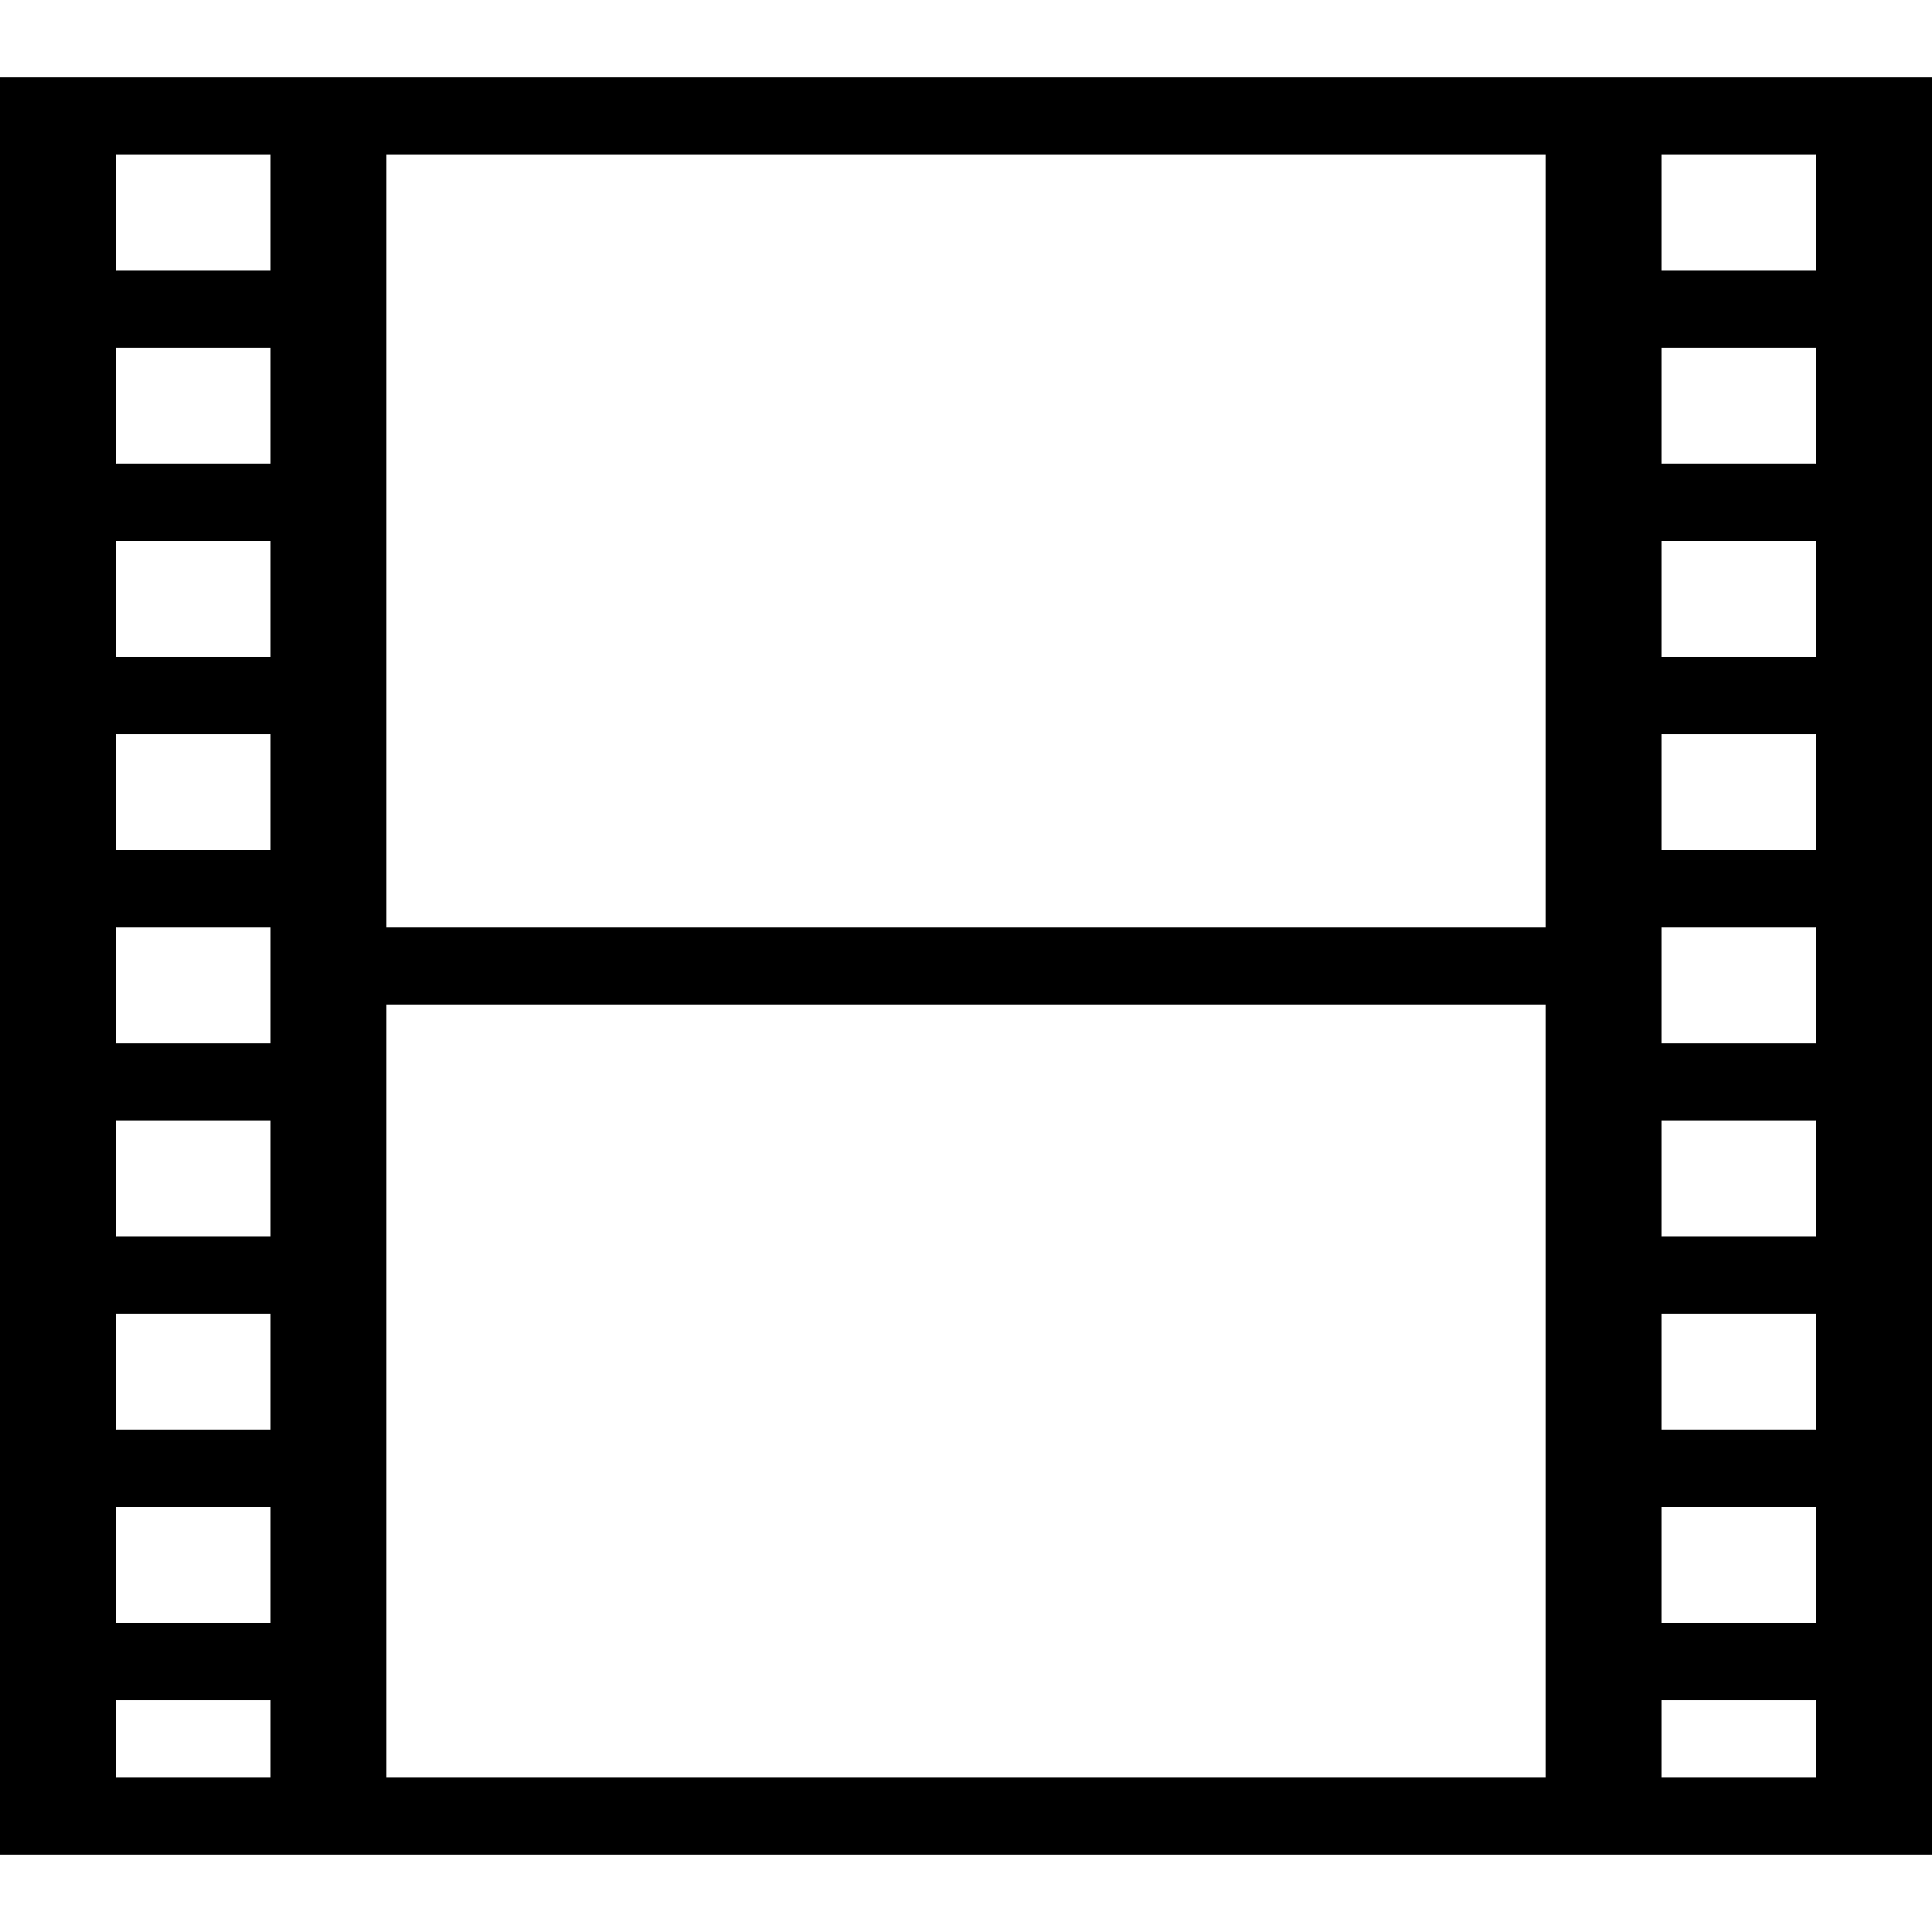 <?xml version="1.0" ?><!DOCTYPE svg  PUBLIC '-//W3C//DTD SVG 1.1//EN'  'http://www.w3.org/Graphics/SVG/1.1/DTD/svg11.dtd'><svg enable-background="new 0 0 50 50" height="50px" id="Layer_1" version="1.1" viewBox="0 0 50 50" width="50px" xml:space="preserve" xmlns="http://www.w3.org/2000/svg" xmlns:xlink="http://www.w3.org/1999/xlink"><rect fill="none" height="44" stroke="#000000" stroke-linecap="round" stroke-miterlimit="10" stroke-width="2" width="48" x="1" y="3"/><rect fill="none" height="50" width="50"/><line fill="none" stroke="#000000" stroke-miterlimit="10" stroke-width="2" x1="9" x2="42" y1="25" y2="25"/><line fill="none" stroke="#000000" stroke-miterlimit="10" stroke-width="2" x1="43" x2="48" y1="8" y2="8"/><line fill="none" stroke="#000000" stroke-miterlimit="10" stroke-width="2" x1="43" x2="48" y1="13" y2="13"/><line fill="none" stroke="#000000" stroke-miterlimit="10" stroke-width="2" x1="43" x2="48" y1="18" y2="18"/><line fill="none" stroke="#000000" stroke-miterlimit="10" stroke-width="2" x1="43" x2="48" y1="23" y2="23"/><line fill="none" stroke="#000000" stroke-miterlimit="10" stroke-width="2" x1="43" x2="48" y1="28" y2="28"/><line fill="none" stroke="#000000" stroke-miterlimit="10" stroke-width="2" x1="43" x2="48" y1="33" y2="33"/><line fill="none" stroke="#000000" stroke-miterlimit="10" stroke-width="2" x1="43" x2="48" y1="38" y2="38"/><line fill="none" stroke="#000000" stroke-miterlimit="10" stroke-width="2" x1="43" x2="48" y1="43" y2="43"/><rect height="44" width="2" x="47" y="3"/><rect height="44" width="3" x="40" y="3"/><line fill="none" stroke="#000000" stroke-miterlimit="10" stroke-width="2" x1="7" x2="2" y1="8" y2="8"/><line fill="none" stroke="#000000" stroke-miterlimit="10" stroke-width="2" x1="7" x2="2" y1="13" y2="13"/><line fill="none" stroke="#000000" stroke-miterlimit="10" stroke-width="2" x1="7" x2="2" y1="18" y2="18"/><line fill="none" stroke="#000000" stroke-miterlimit="10" stroke-width="2" x1="7" x2="2" y1="23" y2="23"/><line fill="none" stroke="#000000" stroke-miterlimit="10" stroke-width="2" x1="7" x2="2" y1="28" y2="28"/><line fill="none" stroke="#000000" stroke-miterlimit="10" stroke-width="2" x1="7" x2="2" y1="33" y2="33"/><line fill="none" stroke="#000000" stroke-miterlimit="10" stroke-width="2" x1="7" x2="2" y1="38" y2="38"/><line fill="none" stroke="#000000" stroke-miterlimit="10" stroke-width="2" x1="7" x2="2" y1="43" y2="43"/><rect height="44" width="2" x="1" y="3"/><rect height="44" width="3" x="7" y="3"/></svg>
